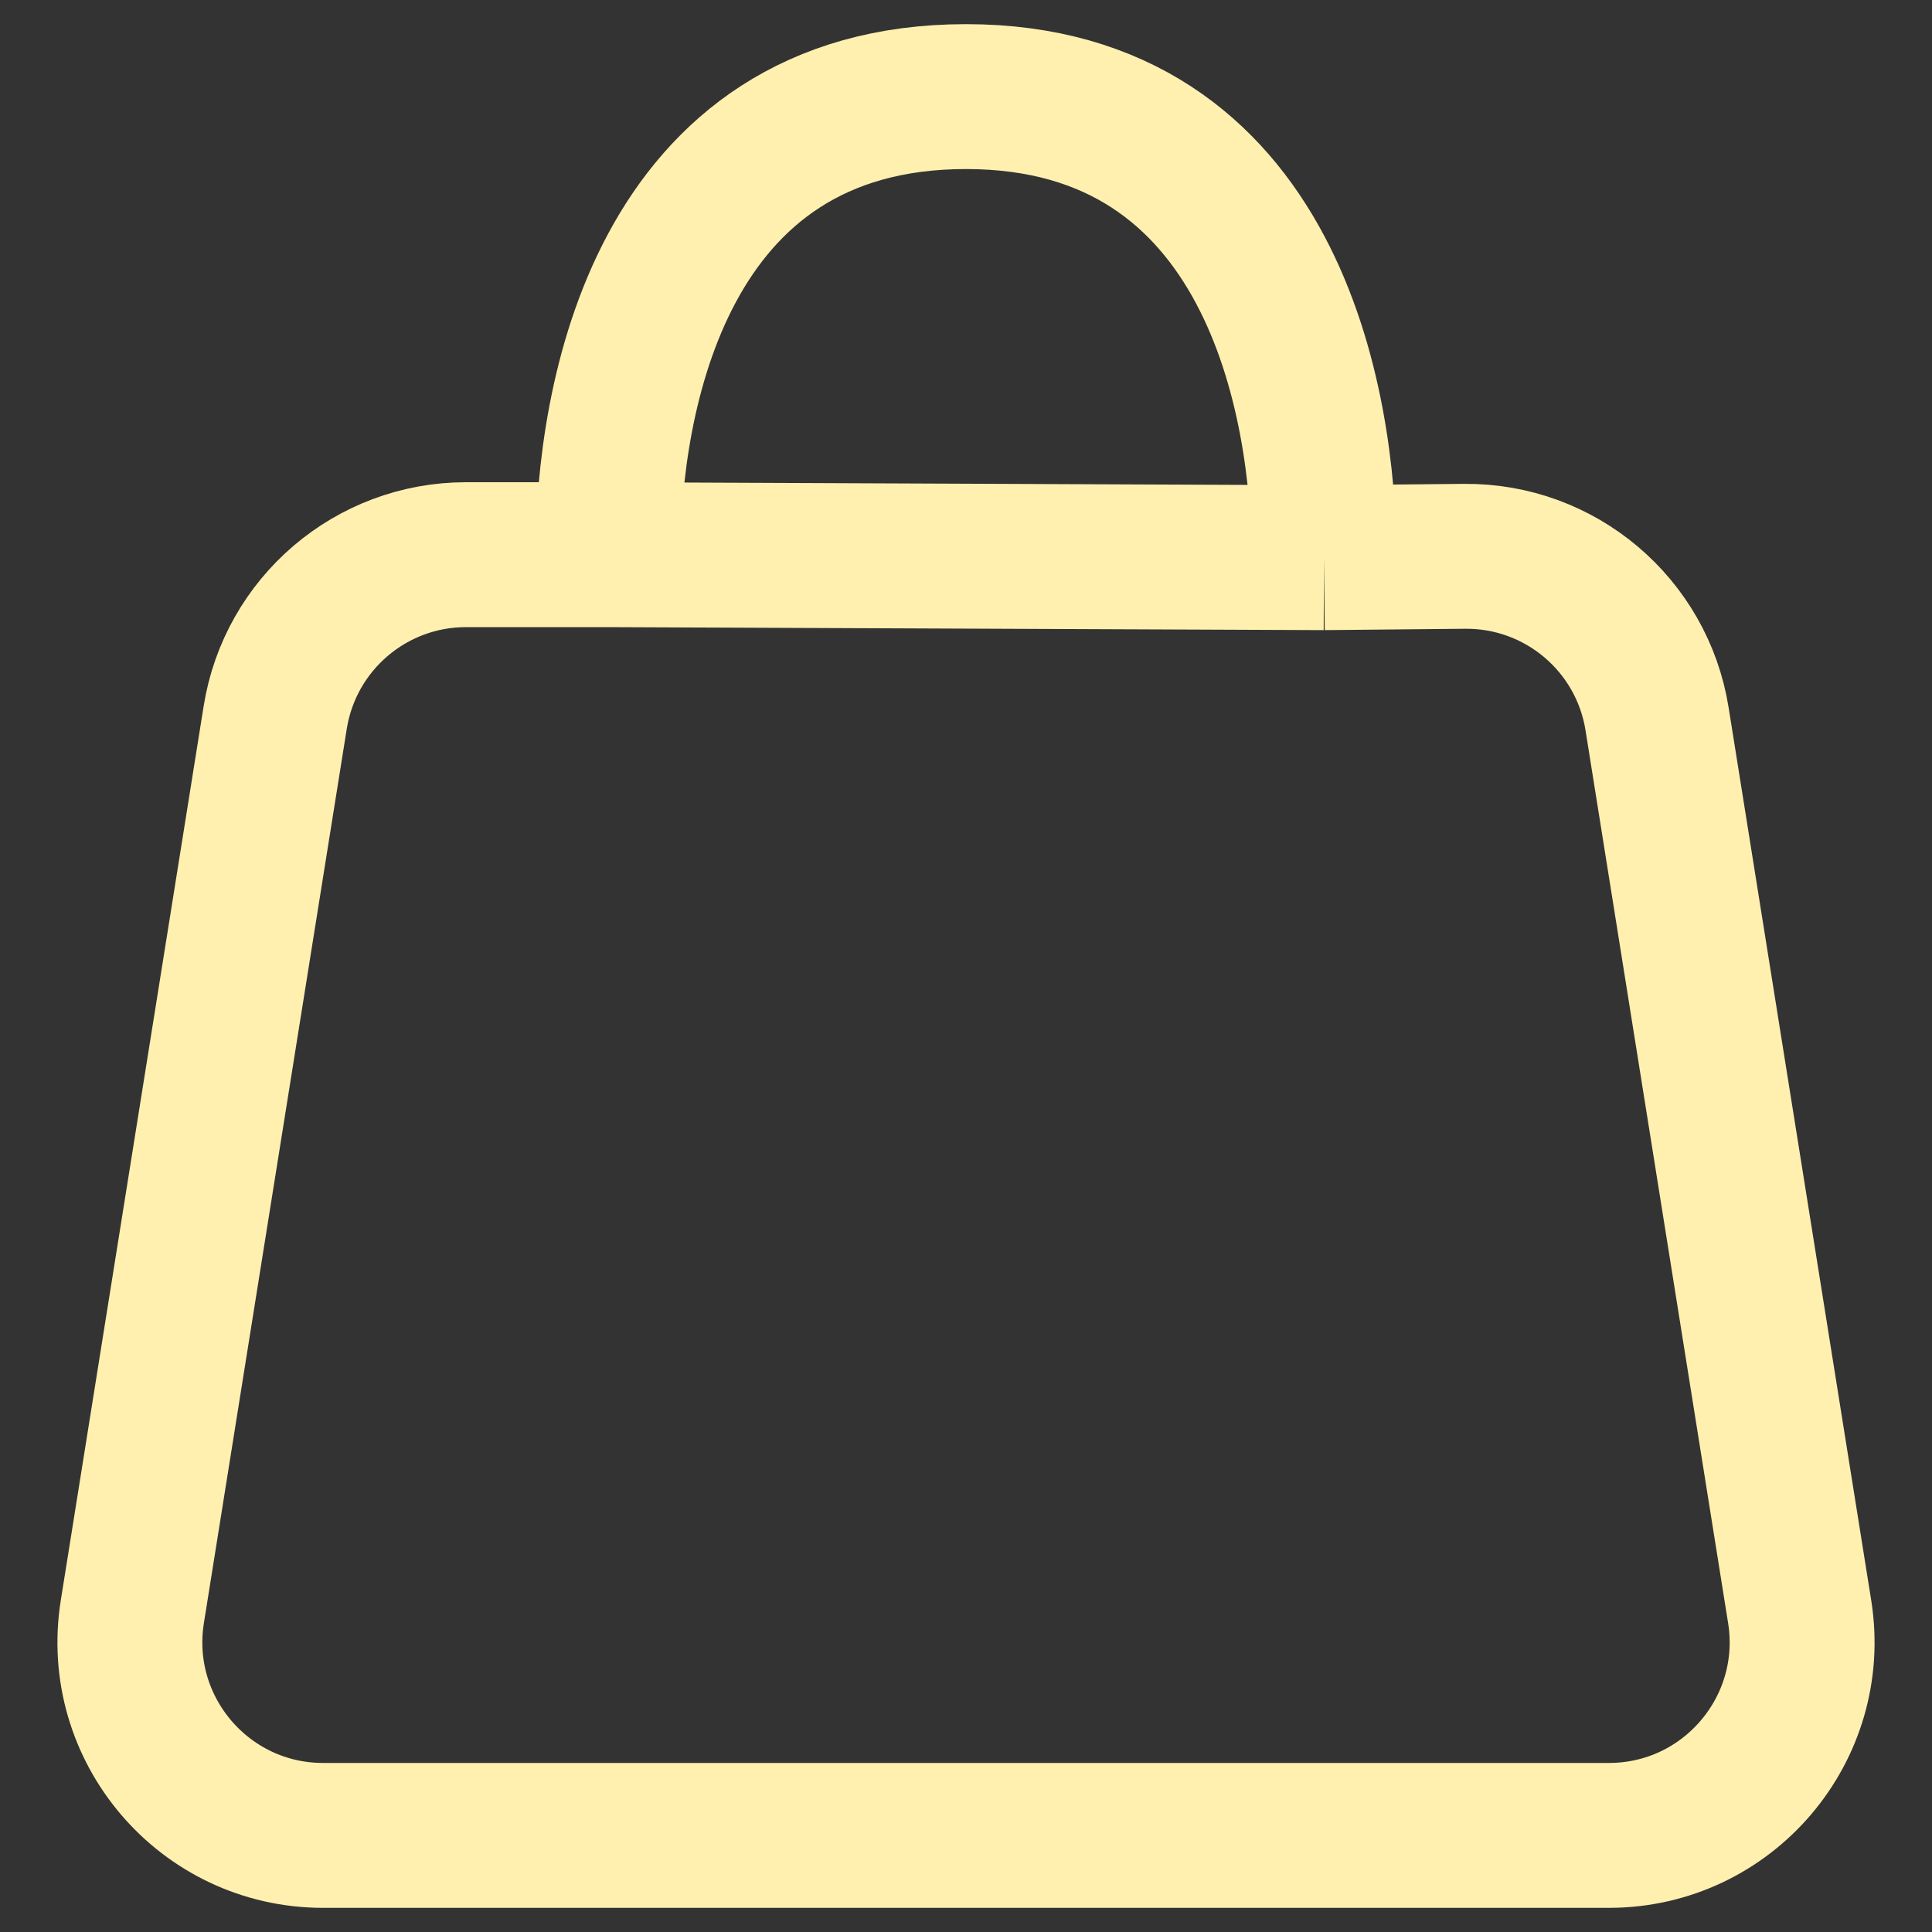 <?xml version="1.0" encoding="UTF-8"?> <svg xmlns="http://www.w3.org/2000/svg" width="20" height="20" viewBox="0 0 20 20" fill="none"><rect x="0" y="0" width="20" height="20" fill="#333333" stroke="none"/><path d="M6.294 5.742H4.824C3.841 5.742 3.004 6.456 2.849 7.427L1.37 16.684C1.176 17.899 2.114 19 3.345 19H16.655C17.886 19 18.824 17.899 18.63 16.684L17.154 7.443C16.998 6.465 16.15 5.749 15.16 5.759L13.706 5.773M6.294 5.742C6.294 4.151 6.824 1 10 1C13.177 1 13.706 4.182 13.706 5.773M6.294 5.742L13.706 5.773" stroke="#FFF0AF" stroke-width="1.5"></path></svg> 